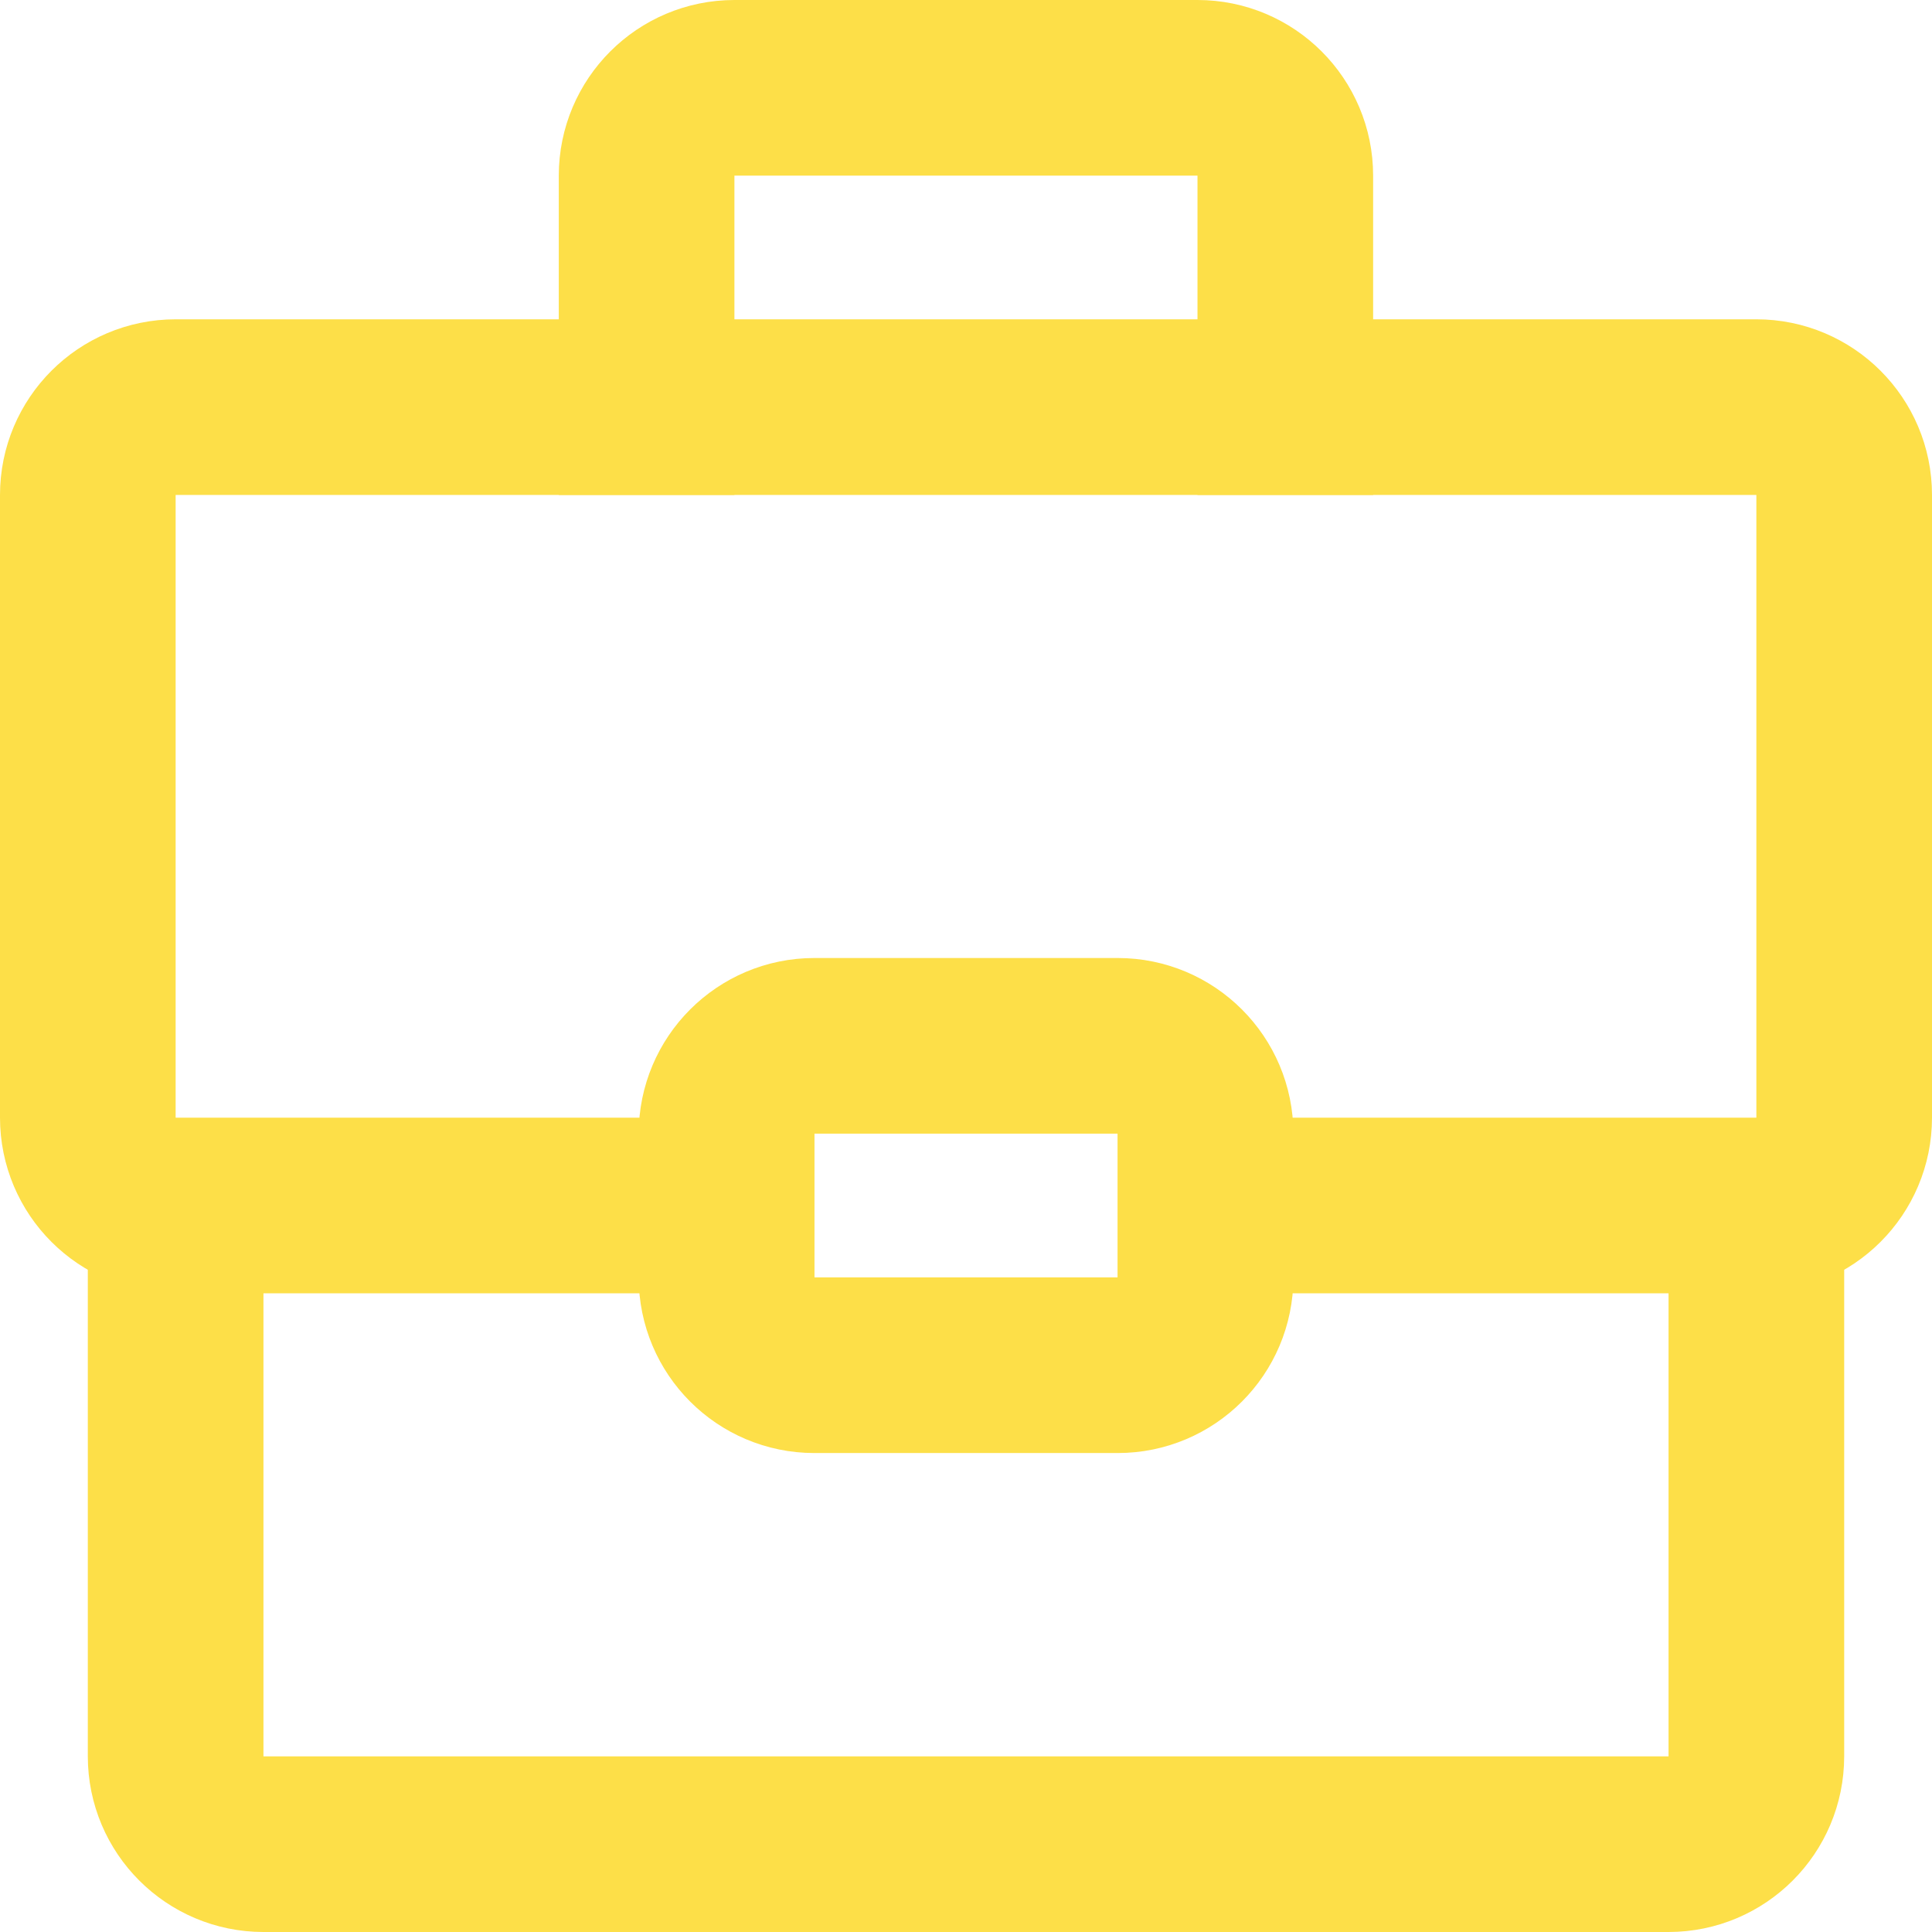 <svg width="22" height="22" viewBox="0 0 22 22" fill="none" xmlns="http://www.w3.org/2000/svg">
<path d="M7.363 4.636V2C7.363 1.448 7.811 1 8.363 1H13.636C14.188 1 14.636 1.448 14.636 2V4.636" stroke="#FDDF48" stroke-width="2" stroke-miterlimit="10" stroke-linecap="square"/>
<path d="M8.273 13.727H2C1.448 13.727 1 13.28 1 12.727V5.636C1 5.084 1.448 4.636 2 4.636H20C20.552 4.636 21 5.084 21 5.636V12.727C21 13.28 20.552 13.727 20 13.727H13.727" stroke="#FDDF48" stroke-width="2" stroke-miterlimit="10" stroke-linecap="square"/>
<path d="M20 15V20C20 20.552 19.552 21 19 21H3C2.448 21 2 20.552 2 20V15" stroke="#FDDF48" stroke-width="2" stroke-miterlimit="10" stroke-linecap="square"/>
<path d="M12.728 11.909H9.273C8.721 11.909 8.273 12.357 8.273 12.909V14.546C8.273 15.098 8.721 15.546 9.273 15.546H12.728C13.28 15.546 13.728 15.098 13.728 14.546V12.909C13.728 12.357 13.28 11.909 12.728 11.909Z" stroke="#FDDF48" stroke-width="2" stroke-miterlimit="10" stroke-linecap="square"/>
</svg>
